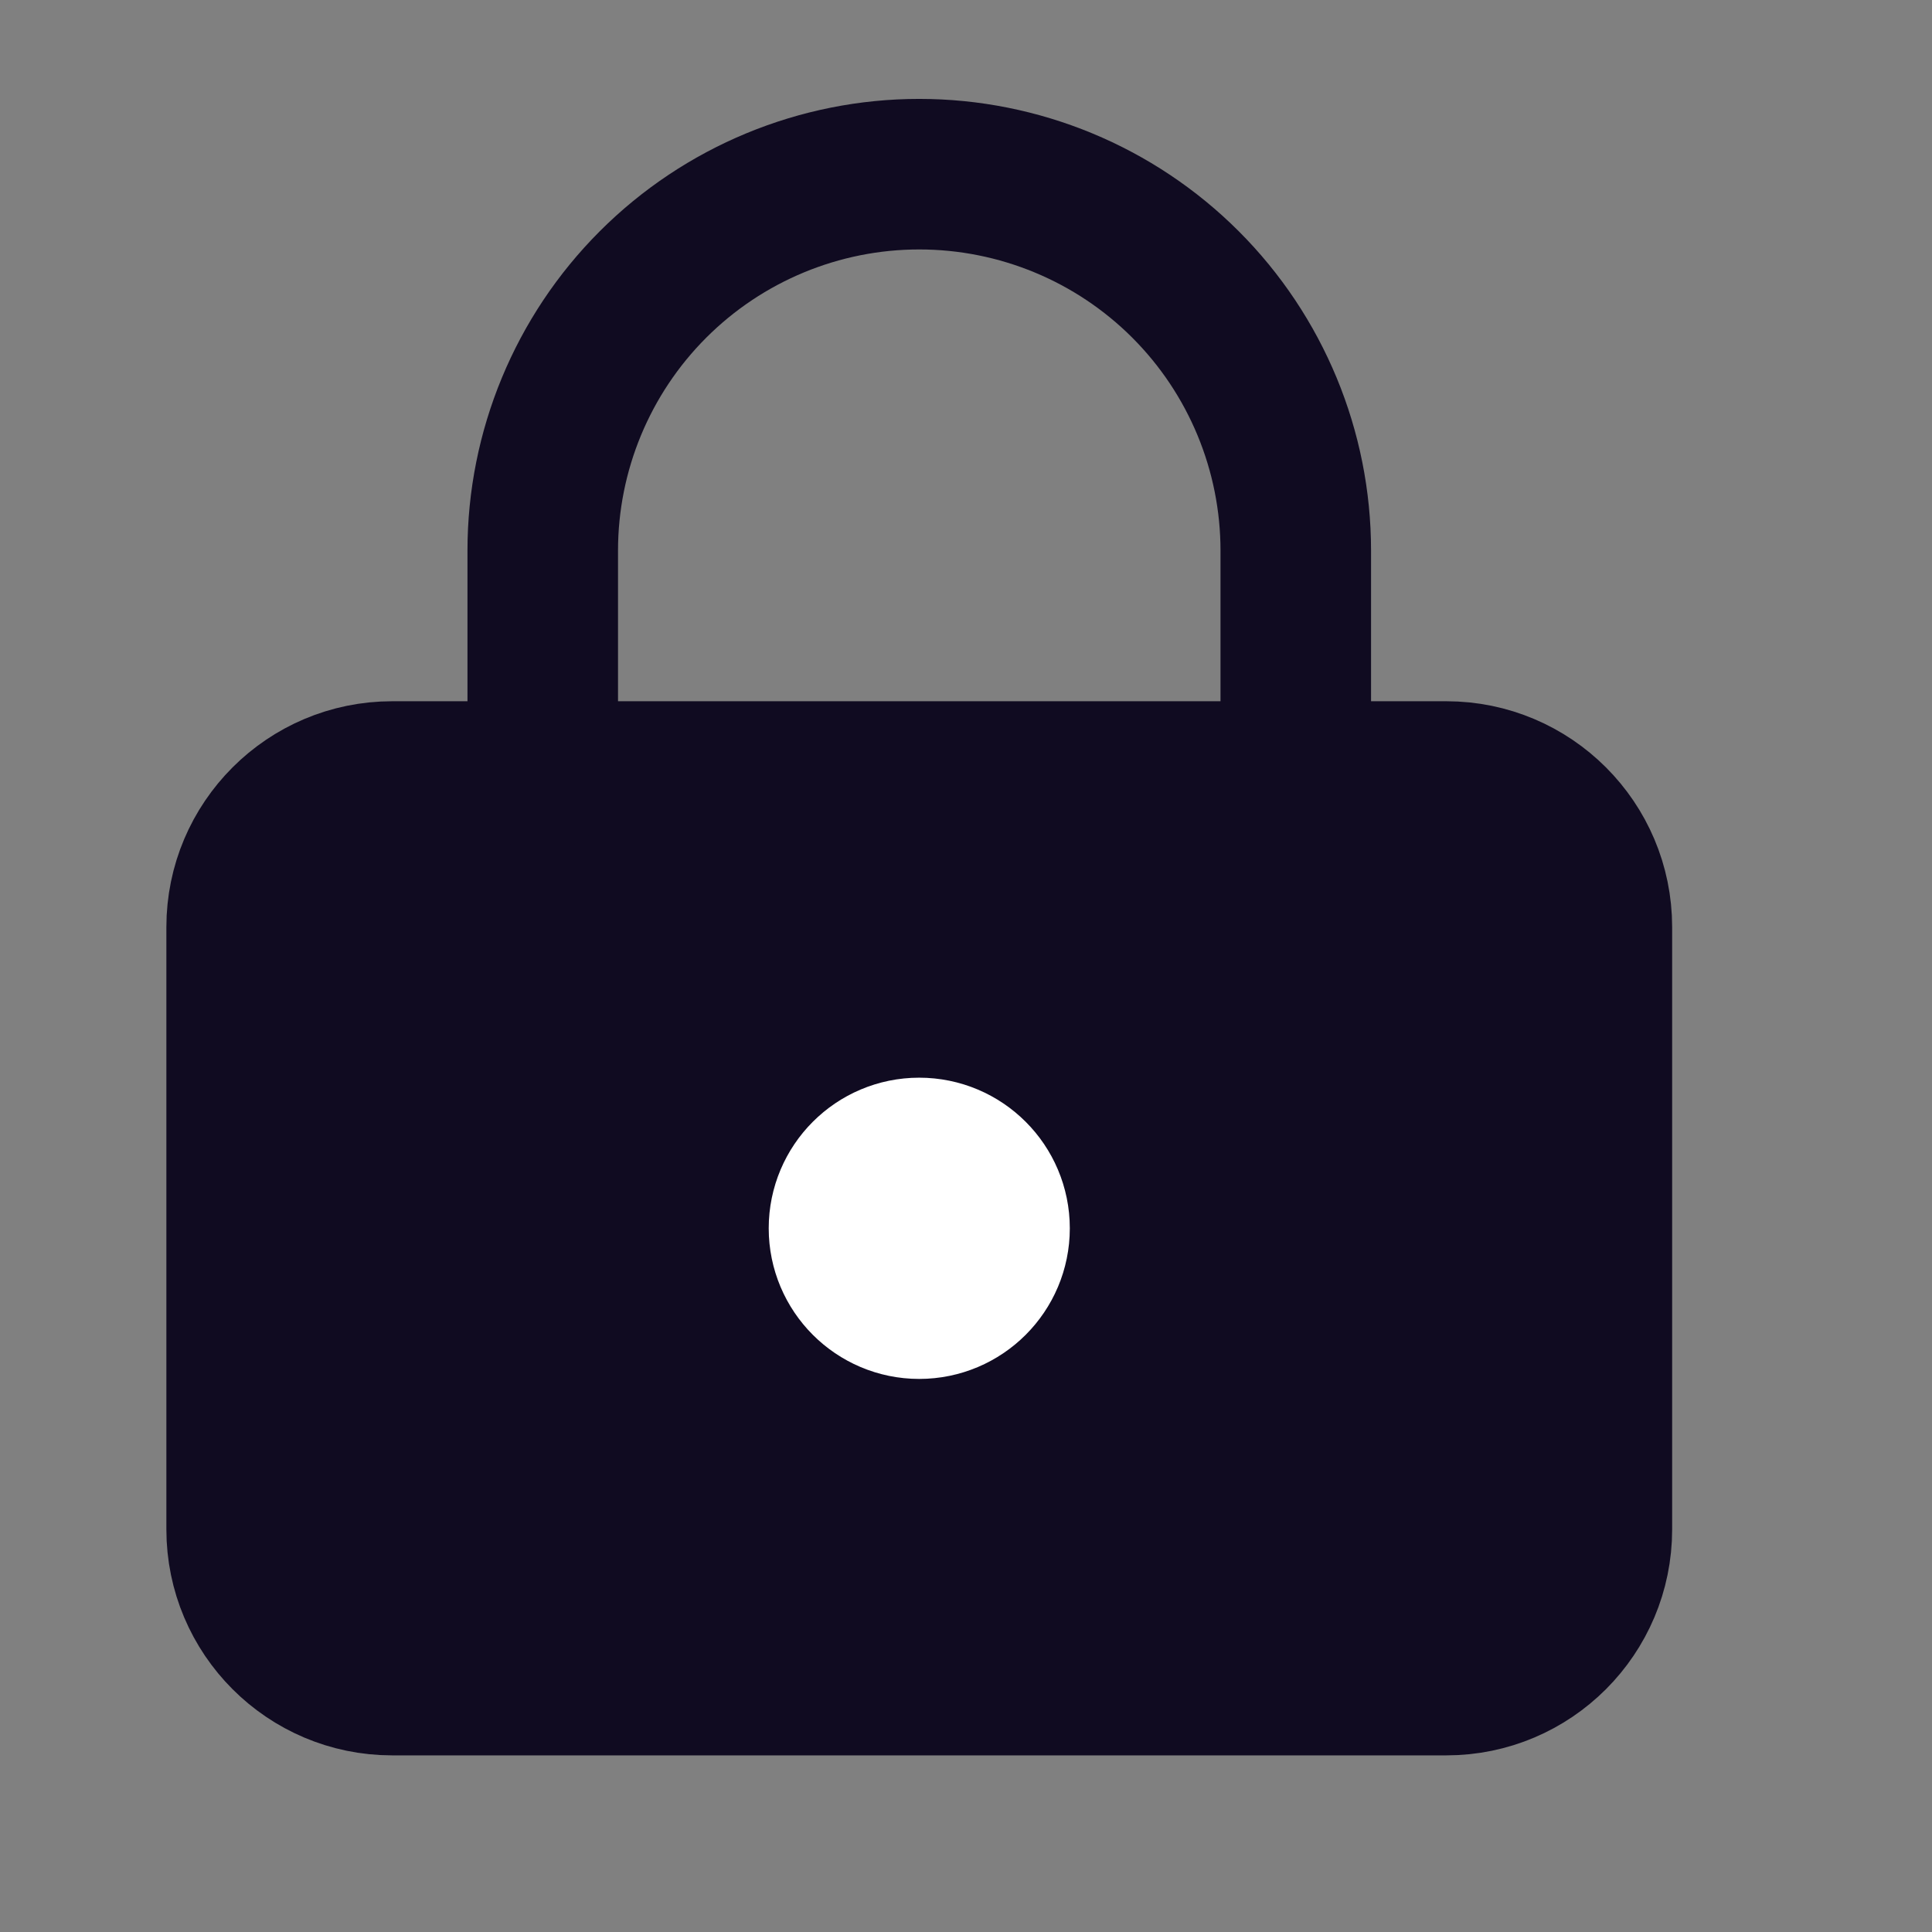 <svg width="13" height="13" viewBox="0 0 13 13" fill="none" xmlns="http://www.w3.org/2000/svg">
<rect x="0" y="0" width="13" height="13" fill="#808080" stroke="none"/>
<g clip-path="url(#clip0_295_663)">
<path d="M9.732 5.225H2.639C2.08 5.225 1.626 5.679 1.626 6.238V10.291C1.626 10.851 2.08 11.305 2.639 11.305H9.732C10.291 11.305 10.745 10.851 10.745 10.291V6.238C10.745 5.679 10.291 5.225 9.732 5.225Z" fill="#100B21" stroke="#100B21" stroke-width="1.013" stroke-linecap="round" stroke-linejoin="round"/>
<path d="M6.185 8.772C6.465 8.772 6.692 8.545 6.692 8.265C6.692 7.985 6.465 7.758 6.185 7.758C5.906 7.758 5.679 7.985 5.679 8.265C5.679 8.545 5.906 8.772 6.185 8.772Z" stroke="white" stroke-width="1.013" stroke-linecap="round" stroke-linejoin="round"/>
<path d="M3.652 5.225V3.705C3.652 3.034 3.919 2.389 4.394 1.914C4.869 1.439 5.514 1.172 6.185 1.172C6.857 1.172 7.502 1.439 7.977 1.914C8.452 2.389 8.719 3.034 8.719 3.705V5.225" stroke="#100B21" stroke-width="1.013" stroke-linecap="round" stroke-linejoin="round"/>
</g>
<defs>
<clipPath id="clip0_295_663">
<rect width="12.159" height="12.159" fill="white" transform="translate(0.106 0.159)"/>
</clipPath>
</defs>
</svg>
